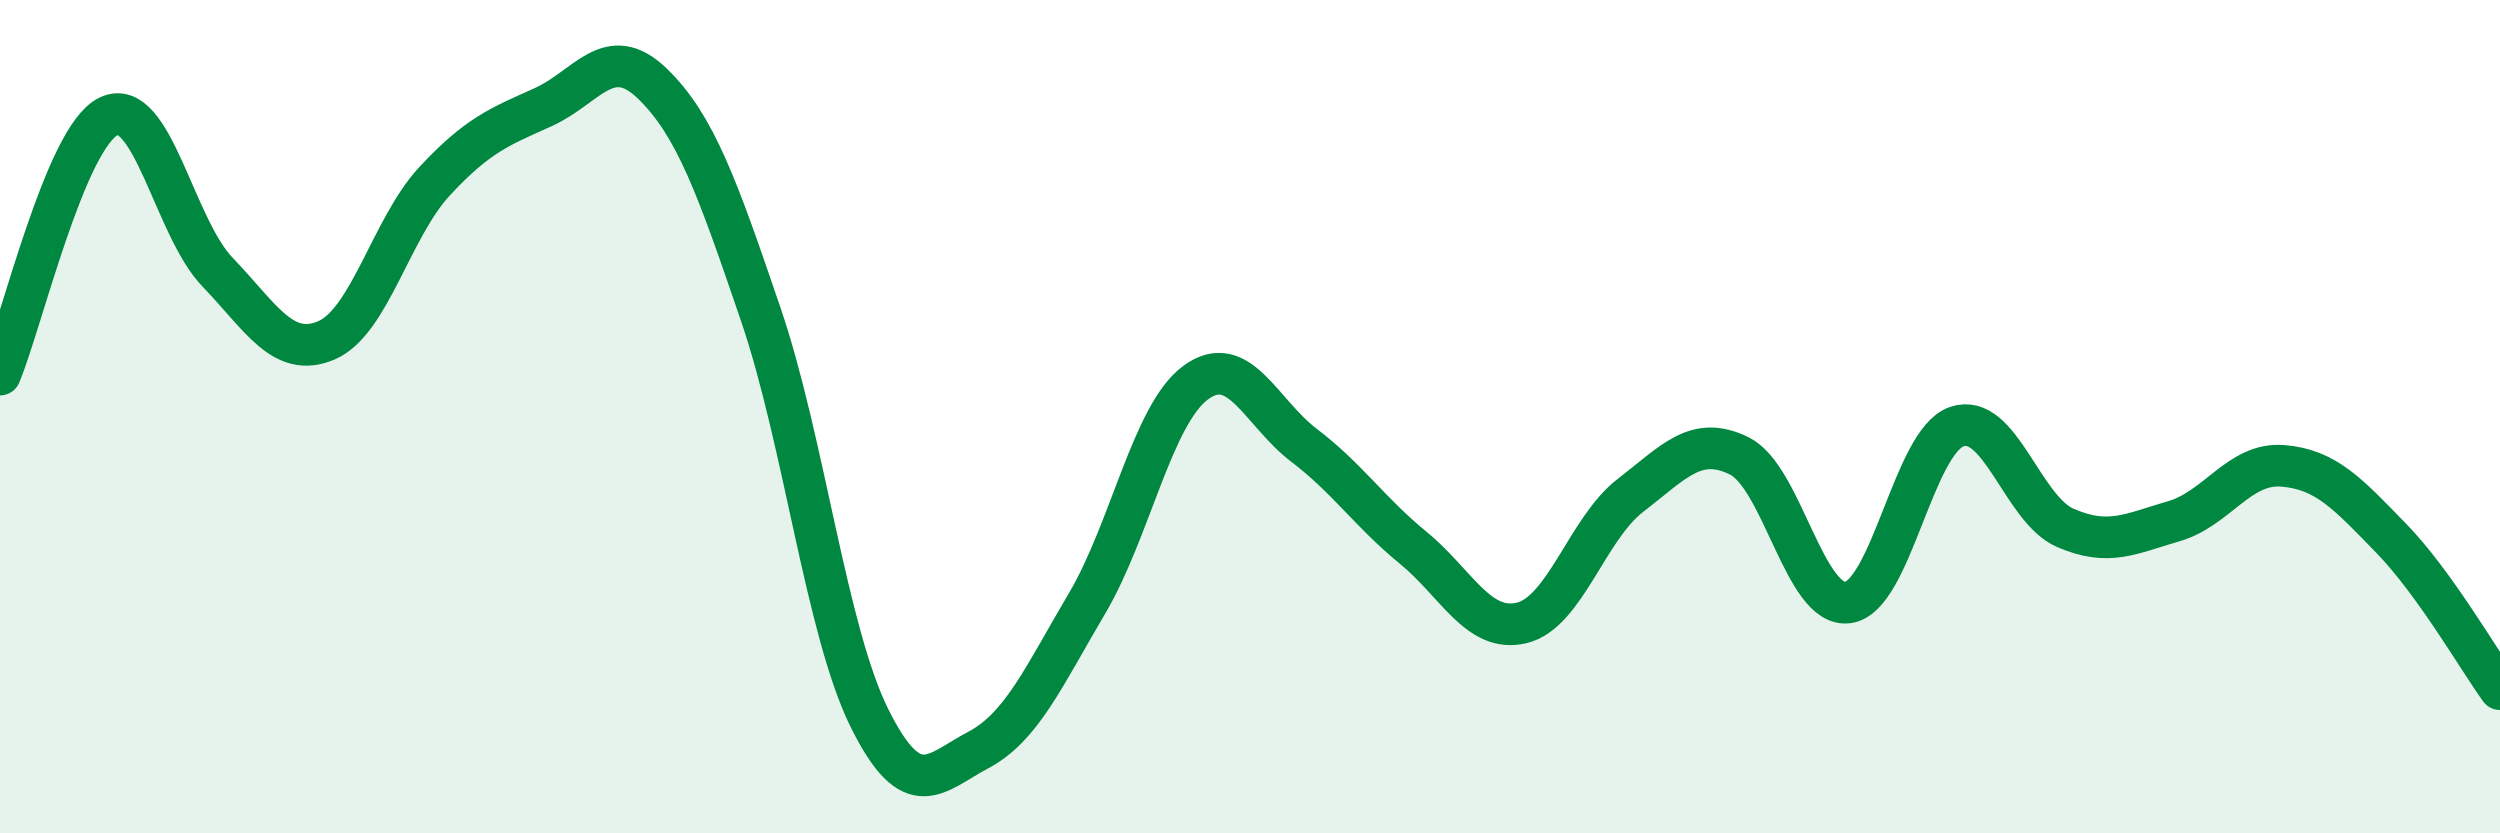 
    <svg width="60" height="20" viewBox="0 0 60 20" xmlns="http://www.w3.org/2000/svg">
      <path
        d="M 0,8.99 C 0.52,7.75 1.57,3.28 2.61,2.79 C 3.65,2.3 4.18,5.45 5.22,6.53 C 6.26,7.61 6.79,8.61 7.83,8.17 C 8.87,7.73 9.39,5.47 10.43,4.35 C 11.47,3.23 12,3.04 13.04,2.57 C 14.08,2.1 14.61,1 15.65,2 C 16.69,3 17.22,4.5 18.26,7.55 C 19.3,10.6 19.83,15.15 20.87,17.24 C 21.91,19.33 22.44,18.55 23.48,18 C 24.52,17.45 25.05,16.24 26.09,14.48 C 27.13,12.72 27.66,9.94 28.7,9.18 C 29.74,8.42 30.26,9.9 31.3,10.69 C 32.34,11.48 32.87,12.29 33.91,13.14 C 34.95,13.99 35.48,15.2 36.52,14.95 C 37.56,14.7 38.09,12.69 39.13,11.89 C 40.17,11.09 40.7,10.43 41.74,10.94 C 42.78,11.45 43.31,14.6 44.35,14.46 C 45.39,14.32 45.92,10.6 46.96,10.24 C 48,9.88 48.53,12.22 49.57,12.67 C 50.61,13.12 51.13,12.81 52.17,12.51 C 53.21,12.21 53.74,11.1 54.78,11.18 C 55.82,11.26 56.35,11.85 57.39,12.92 C 58.43,13.99 59.48,15.82 60,16.54L60 20L0 20Z"
        fill="#008740"
        opacity="0.1"
        stroke-linecap="round"
        stroke-linejoin="round"
      />
      <path
        d="M 0,8.99 C 0.52,7.75 1.57,3.28 2.61,2.79 C 3.65,2.3 4.18,5.45 5.22,6.53 C 6.26,7.61 6.79,8.61 7.83,8.17 C 8.87,7.73 9.39,5.47 10.43,4.35 C 11.47,3.23 12,3.04 13.04,2.57 C 14.08,2.1 14.61,1 15.65,2 C 16.69,3 17.22,4.5 18.26,7.55 C 19.3,10.6 19.83,15.15 20.87,17.24 C 21.91,19.33 22.44,18.55 23.48,18 C 24.52,17.45 25.05,16.24 26.09,14.48 C 27.13,12.72 27.66,9.94 28.7,9.18 C 29.74,8.42 30.26,9.9 31.3,10.69 C 32.34,11.48 32.87,12.29 33.91,13.14 C 34.95,13.99 35.48,15.2 36.52,14.95 C 37.56,14.7 38.09,12.69 39.13,11.89 C 40.17,11.09 40.7,10.43 41.74,10.94 C 42.78,11.45 43.31,14.6 44.35,14.46 C 45.39,14.32 45.92,10.6 46.96,10.24 C 48,9.88 48.53,12.22 49.57,12.67 C 50.61,13.12 51.13,12.81 52.17,12.51 C 53.21,12.21 53.74,11.1 54.78,11.18 C 55.82,11.26 56.35,11.85 57.39,12.92 C 58.43,13.99 59.48,15.82 60,16.54"
        stroke="#008740"
        stroke-width="1"
        fill="none"
        stroke-linecap="round"
        stroke-linejoin="round"
      />
    </svg>
  